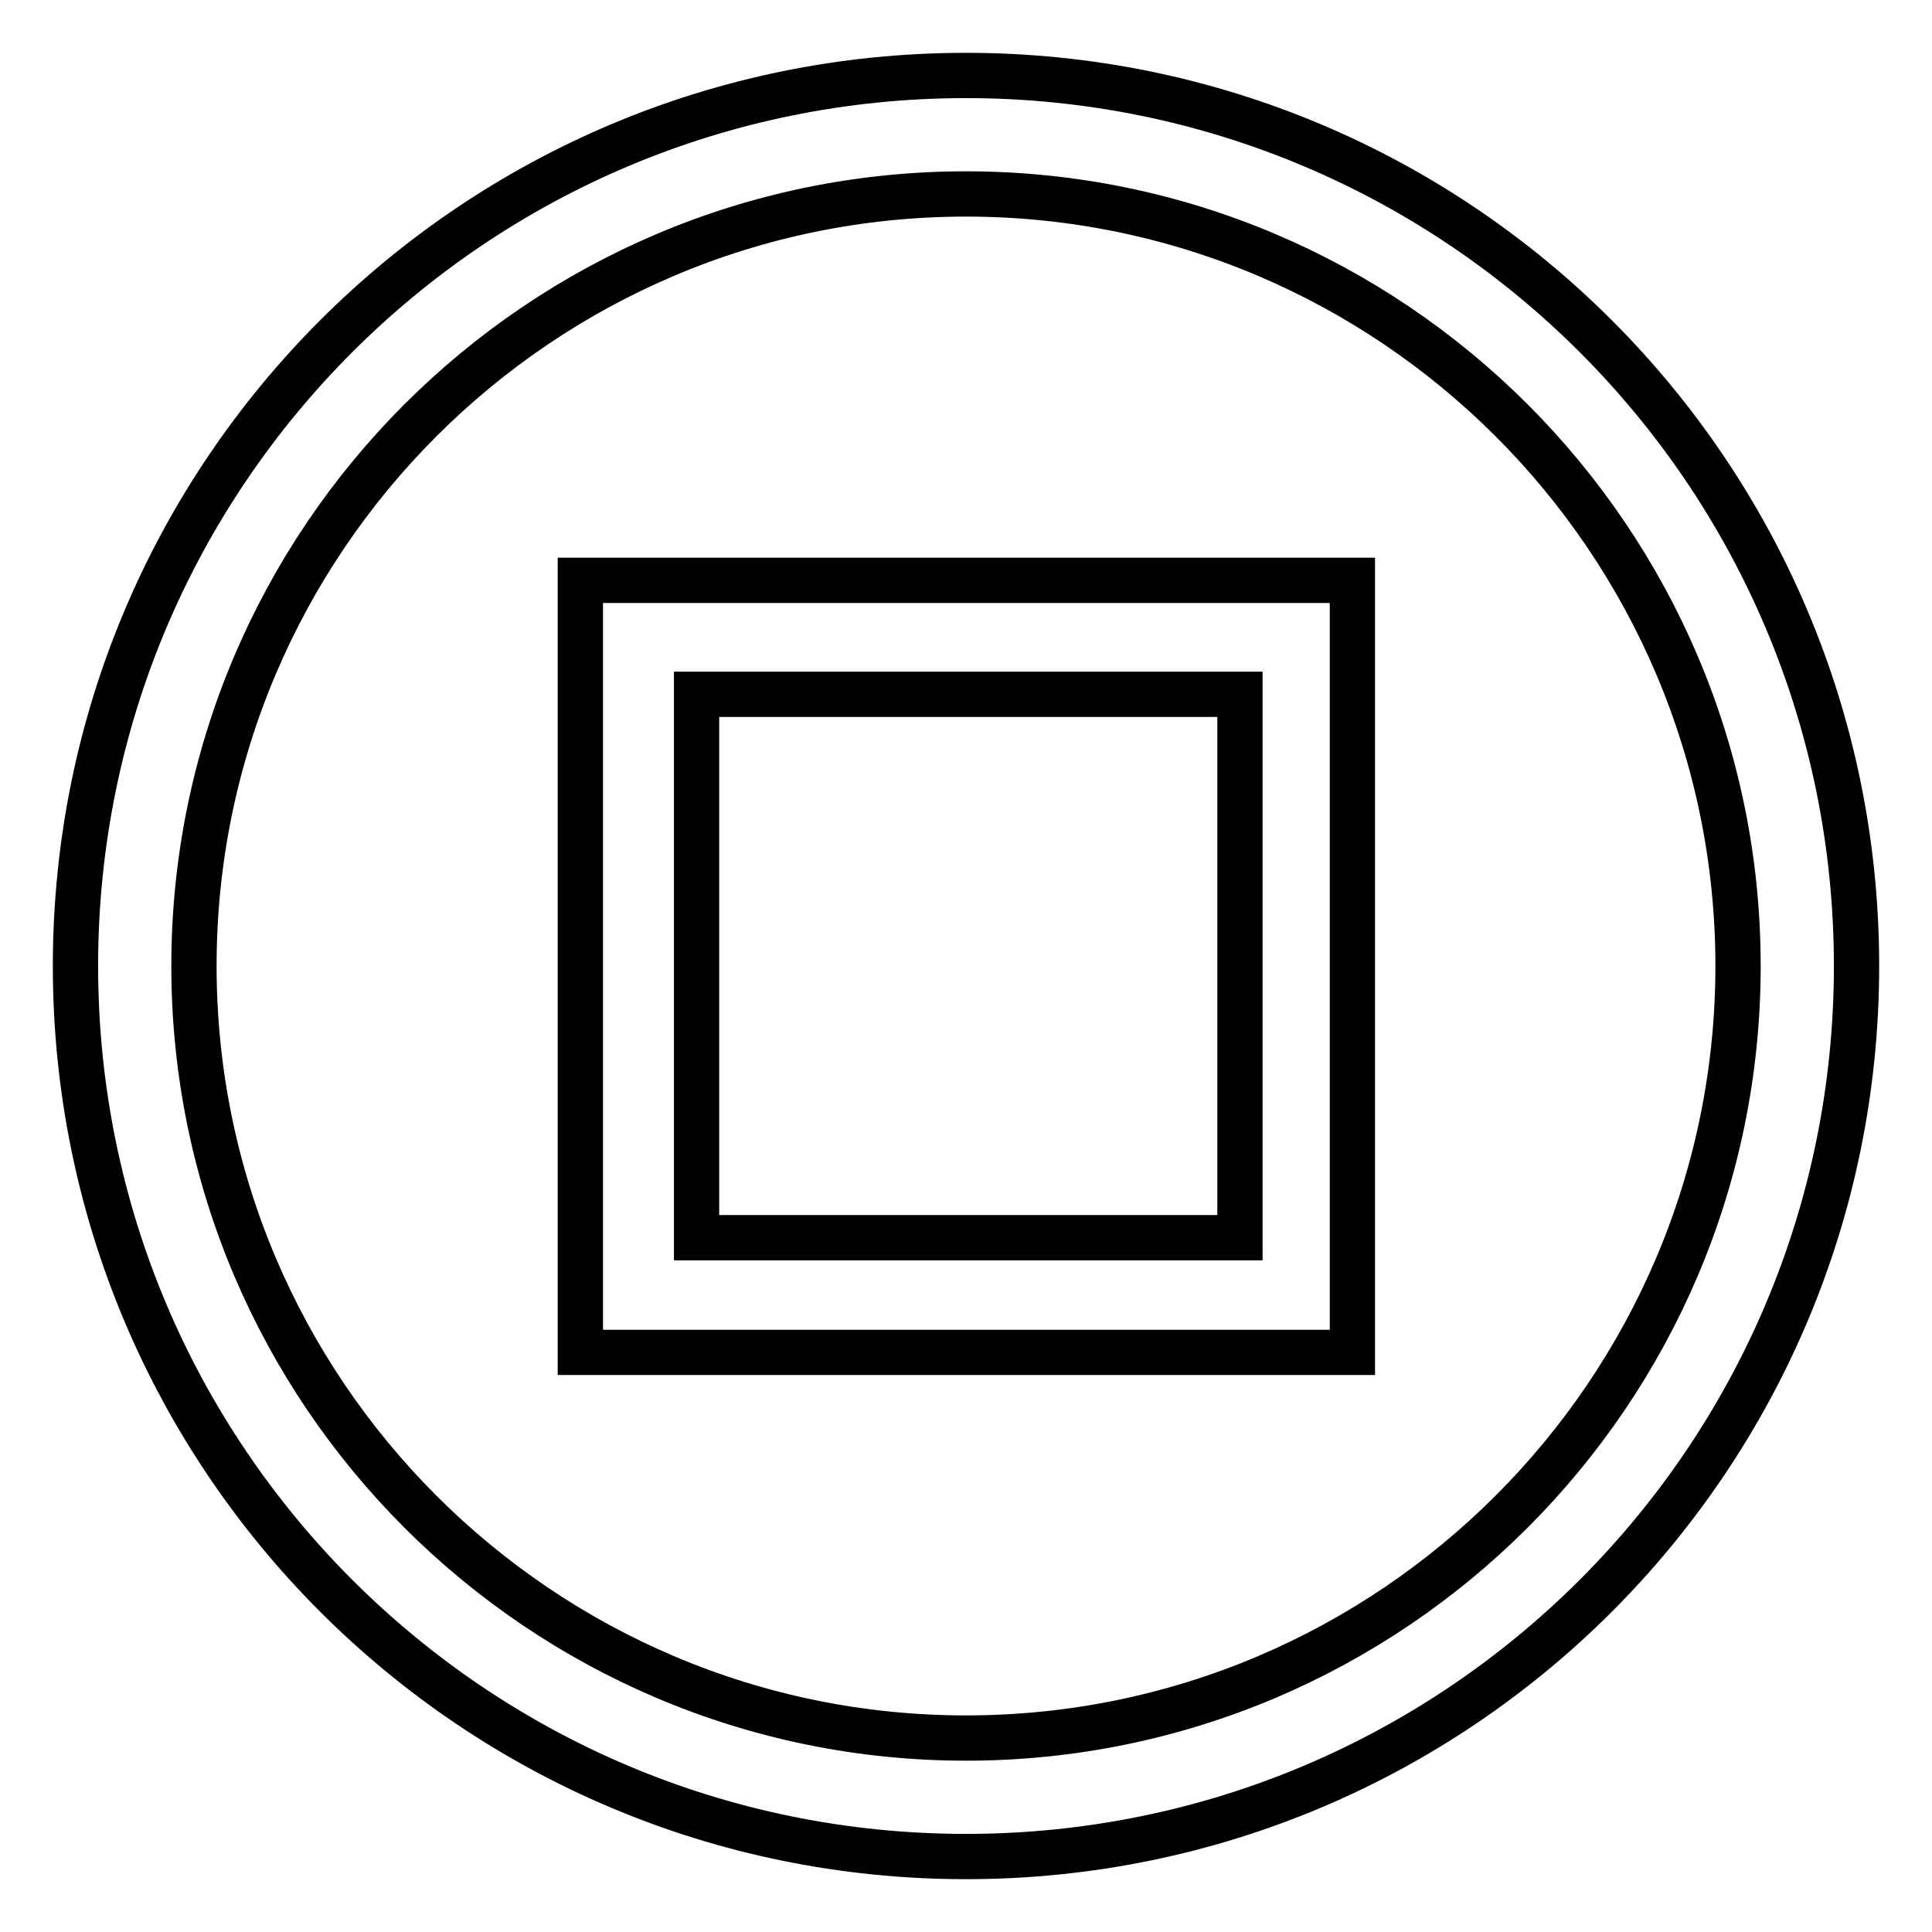 <?xml version="1.0" encoding="utf-8"?>
<!-- Svg Vector Icons : http://www.onlinewebfonts.com/icon -->
<!DOCTYPE svg PUBLIC "-//W3C//DTD SVG 1.1//EN" "http://www.w3.org/Graphics/SVG/1.1/DTD/svg11.dtd">
<svg version="1.1" xmlns="http://www.w3.org/2000/svg" xmlns:xlink="http://www.w3.org/1999/xlink" x="0px" y="0px" viewBox="0 0 256 256" enable-background="new 0 0 256 256" xml:space="preserve">
<g> <path stroke-width="6" fill-opacity="0" stroke="#000000"  d="M128,10C62.8,10,10,62.8,10,128c0,65.2,52.8,118,118,118c65.2,0,118-52.8,118-118C246,62.8,193.2,10,128,10 z M128,230.3c-56.4,0-102.3-45.9-102.3-102.3C25.7,71.6,71.6,25.7,128,25.7S230.3,71.6,230.3,128 C230.3,184.4,184.4,230.3,128,230.3z M76.9,76.9v102.3h102.3V76.9H76.9z M164.3,164h-72V92h72V164z"/></g>
</svg>